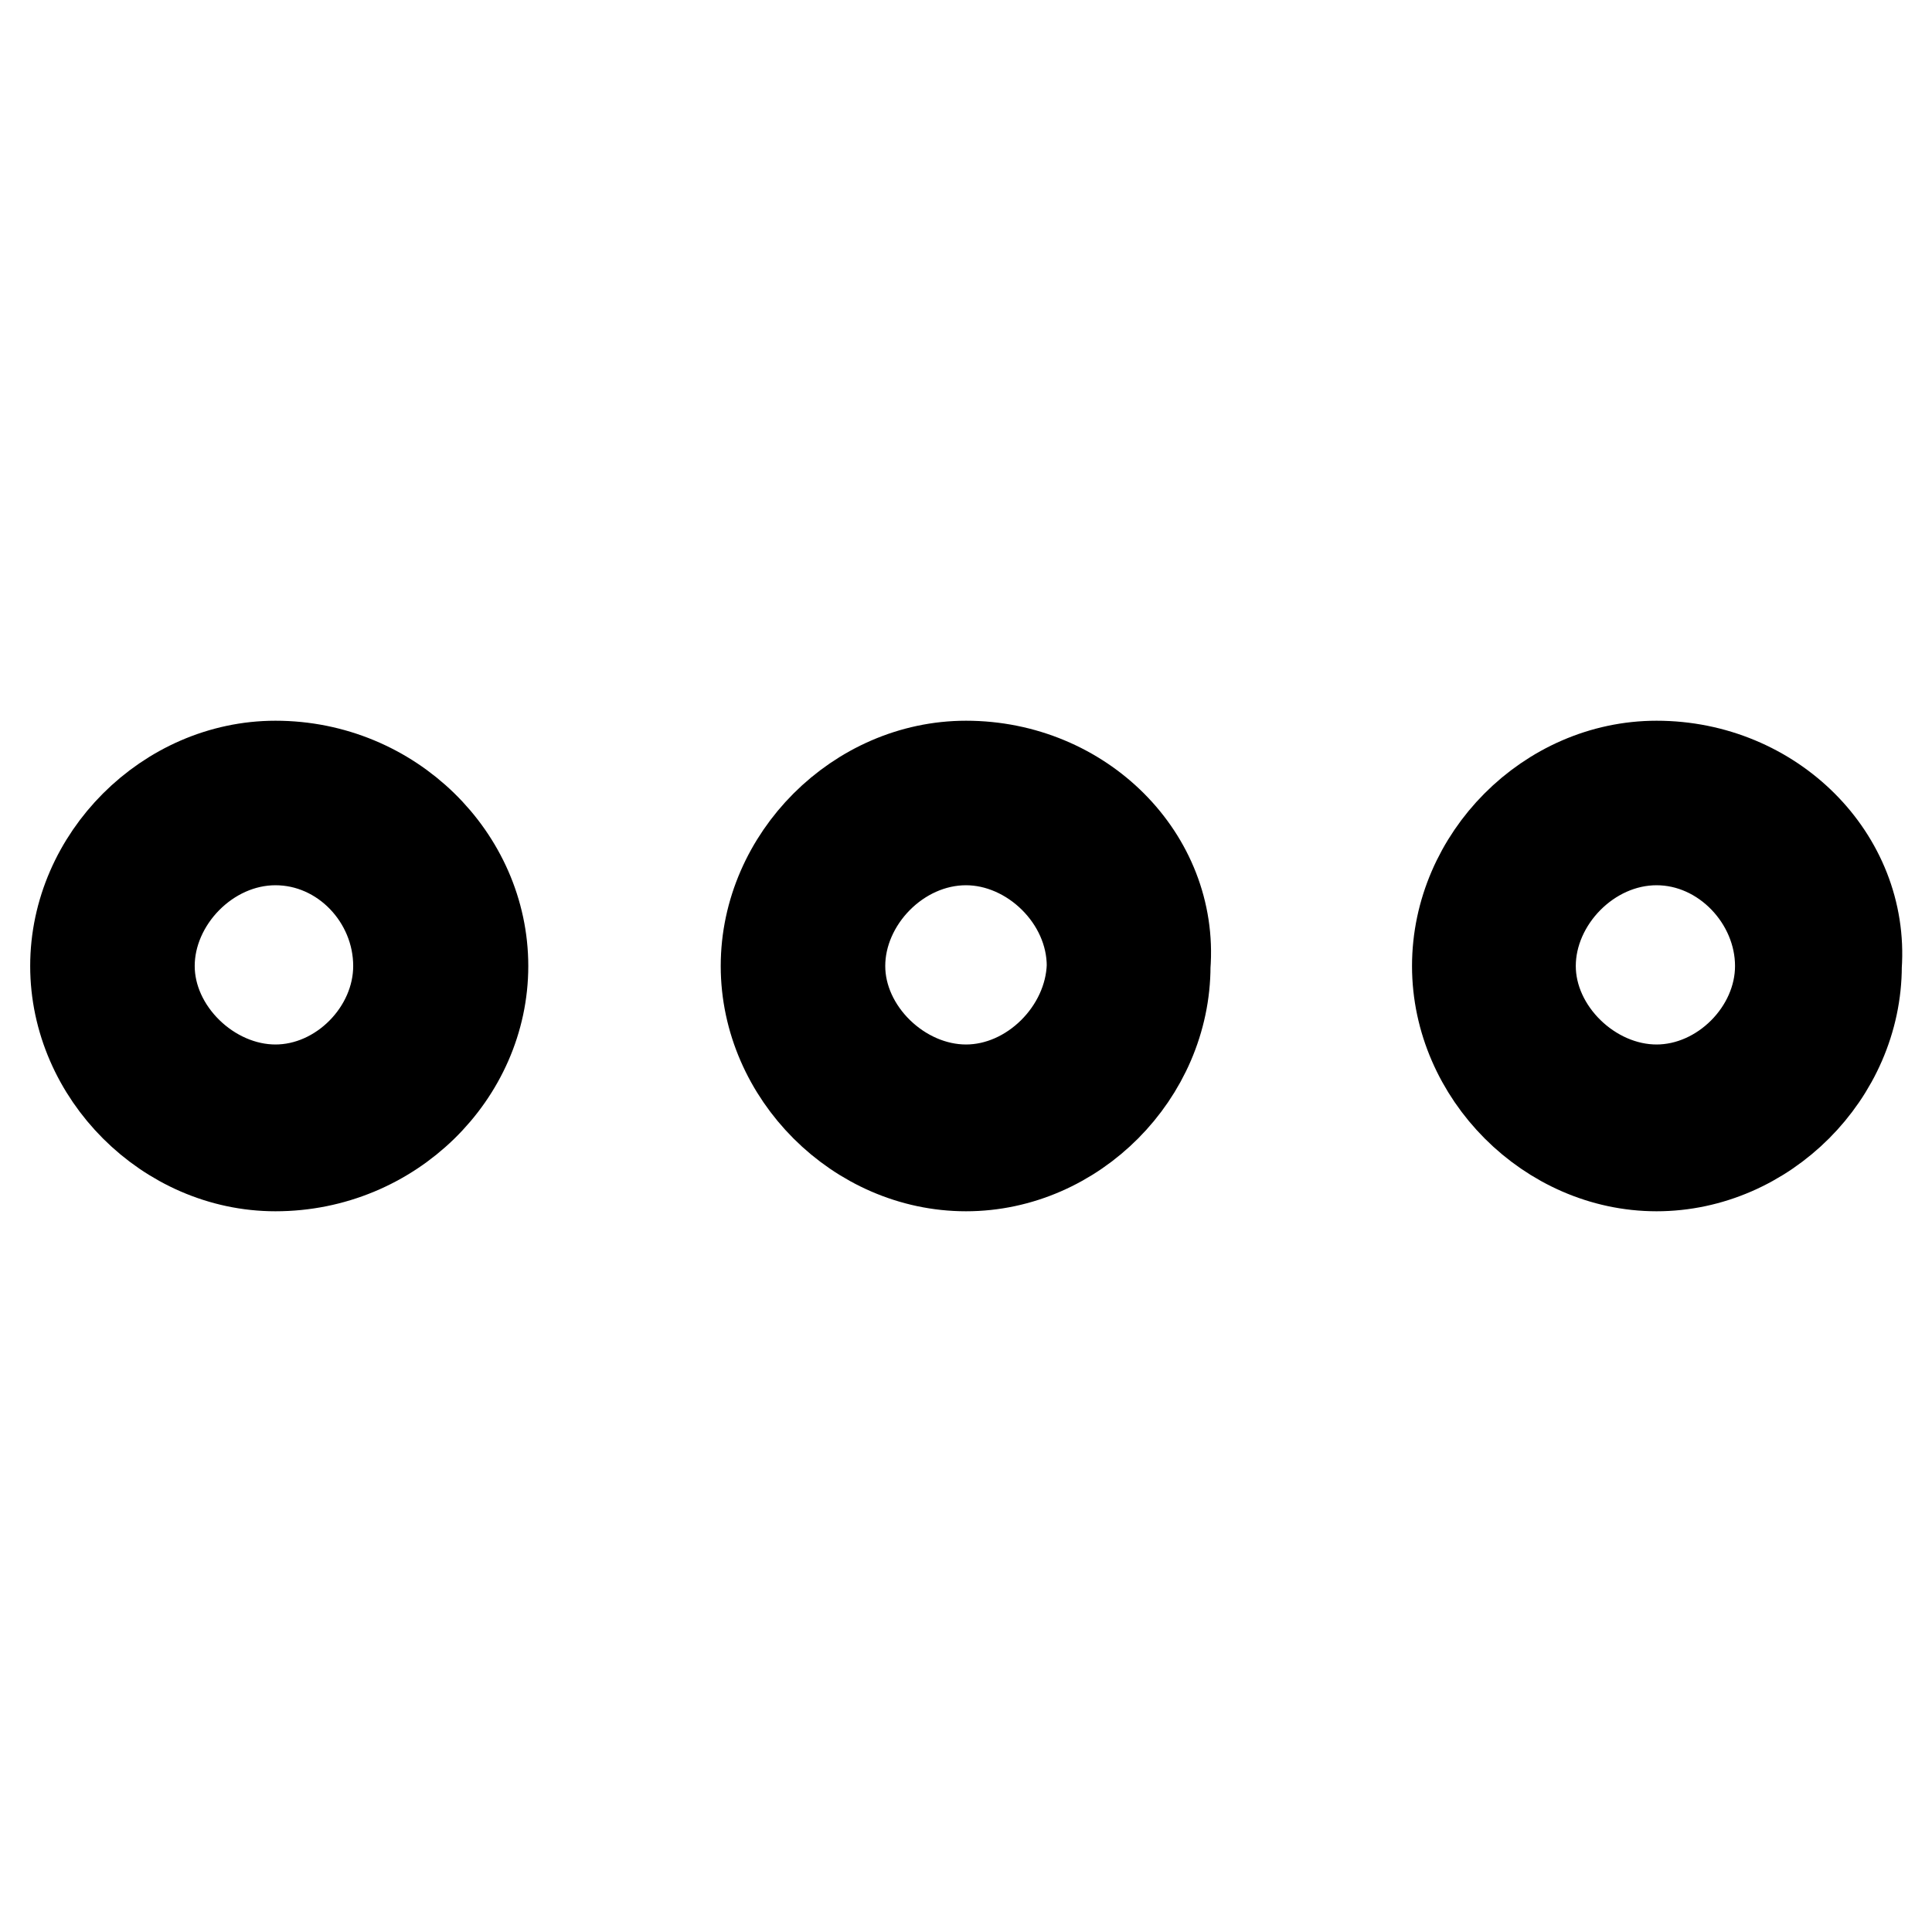 <?xml version="1.0" encoding="utf-8"?>
<!-- Svg Vector Icons : http://www.onlinewebfonts.com/icon -->
<!DOCTYPE svg PUBLIC "-//W3C//DTD SVG 1.1//EN" "http://www.w3.org/Graphics/SVG/1.1/DTD/svg11.dtd">
<svg version="1.1" xmlns="http://www.w3.org/2000/svg" xmlns:xlink="http://www.w3.org/1999/xlink" x="0px" y="0px" viewBox="0 0 256 256" enable-background="new 0 0 256 256" xml:space="preserve">
<g> <path stroke-width="12" fill-opacity="0" stroke="#000000"  d="M36.5,101.5C22.2,101.5,10,113.7,10,128s12.2,26.5,26.5,26.5c15.3,0,27.5-12.2,27.5-26.5 S51.8,101.5,36.5,101.5z M36.5,144.4c-8.7,0-16.7-7.7-16.7-16.4c0-8.7,7.7-16.7,16.7-16.7S52.8,119,52.8,128 C52.8,136.7,45.2,144.4,36.5,144.4z M219.5,101.5c-14.3,0-26.4,12.2-26.4,26.5s12.2,26.5,26.4,26.5c14.3,0,26.5-12.2,26.5-26.5 C247,113.7,234.8,101.5,219.5,101.5z M219.5,144.4c-8.7,0-16.7-7.7-16.7-16.4c0-8.7,7.7-16.7,16.7-16.7c9,0,16.4,7.9,16.4,16.7 C235.9,136.7,228.2,144.4,219.5,144.4z M128,101.5c-14.3,0-26.5,12.2-26.5,26.5s12.2,26.5,26.5,26.5c14.3,0,26.4-12.2,26.4-26.5 C155.5,113.7,143.3,101.5,128,101.5z M128,144.4c-8.7,0-16.7-7.7-16.7-16.4c0-8.7,7.7-16.7,16.7-16.7c8.7,0,16.7,7.7,16.7,16.7 C144.4,136.7,136.7,144.4,128,144.4z"/></g>
</svg>